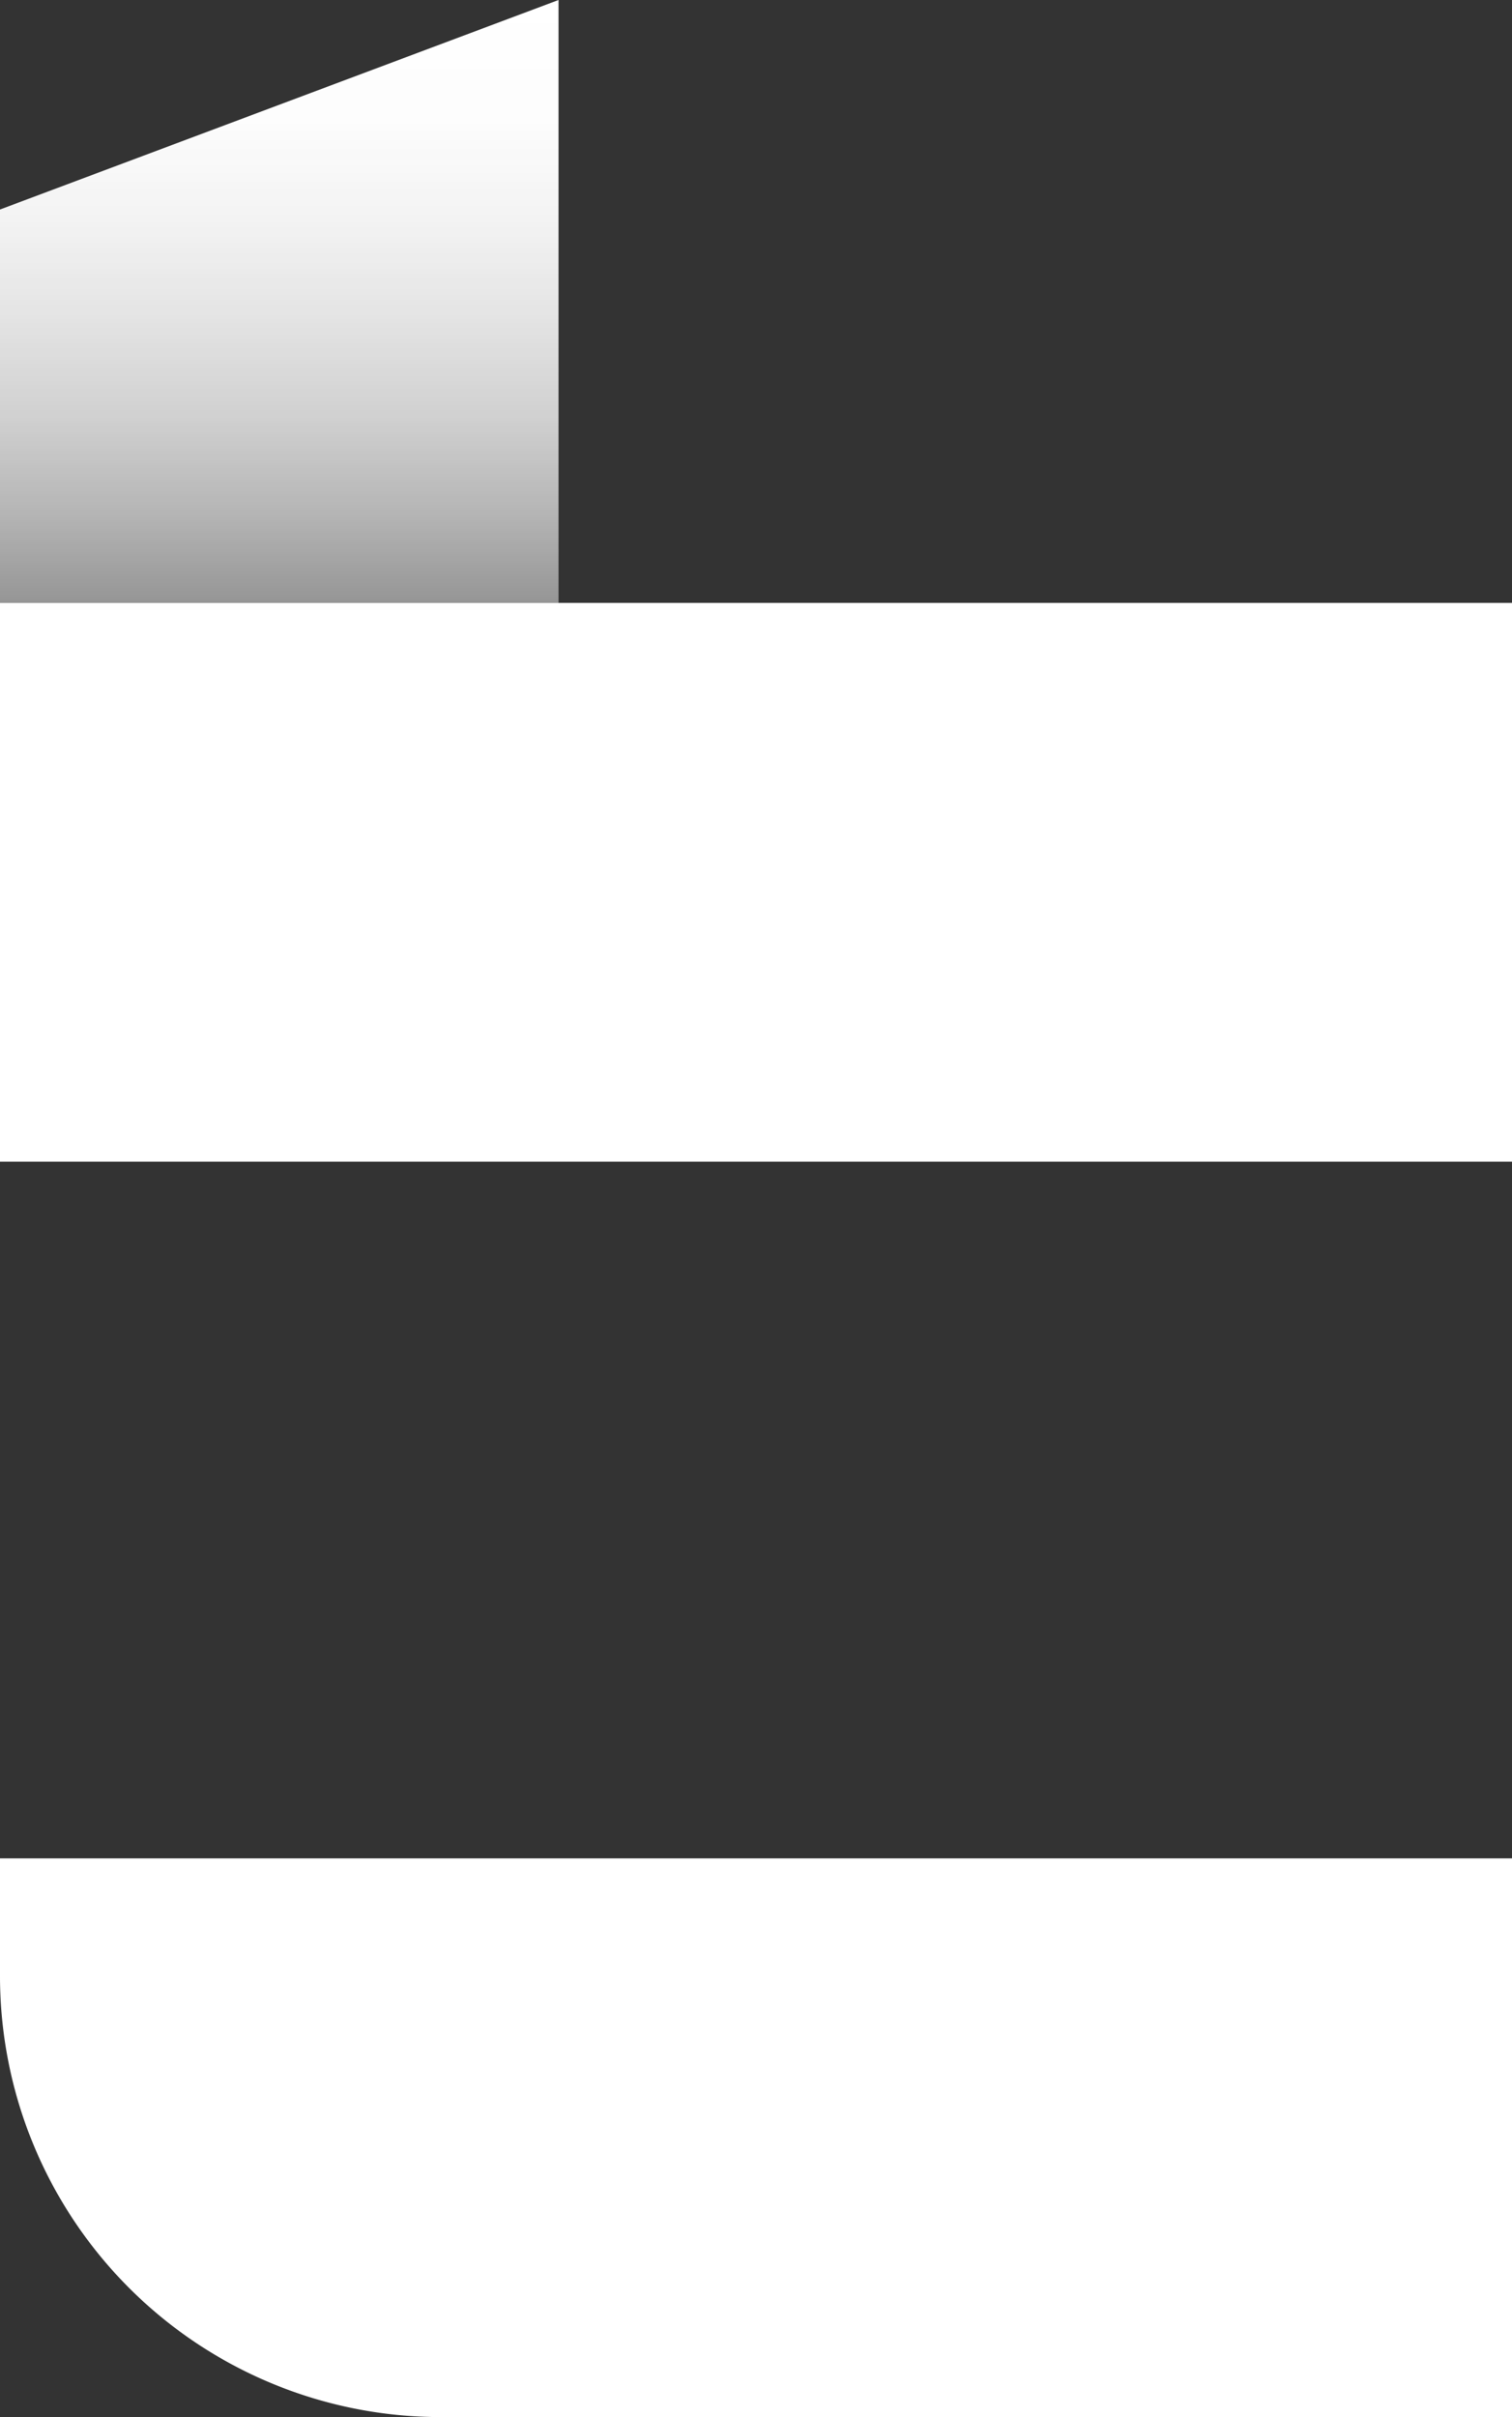 <svg id="Layer_1" data-name="Layer 1" xmlns="http://www.w3.org/2000/svg" xmlns:xlink="http://www.w3.org/1999/xlink" viewBox="0 0 356.42 569.58"><rect x="0" y="0" width="356.42" height="569.58" fill="#333333" stroke="none"/><defs><style>.cls-1{fill:url(#linear-gradient);}.cls-2{fill:#fff;}</style><linearGradient id="linear-gradient" x1="178.21" x2="178.21" y2="273.76" gradientUnits="userSpaceOnUse"><stop offset="0" stop-color="#fff"/><stop offset="0.1" stop-color="#fff" stop-opacity="0.99"/><stop offset="0.19" stop-color="#fff" stop-opacity="0.94"/><stop offset="0.27" stop-color="#fff" stop-opacity="0.87"/><stop offset="0.36" stop-color="#fff" stop-opacity="0.77"/><stop offset="0.44" stop-color="#fff" stop-opacity="0.64"/><stop offset="0.52" stop-color="#fff" stop-opacity="0.48"/><stop offset="0.59" stop-color="#fff" stop-opacity="0.31"/><stop offset="1" stop-color="#fff" stop-opacity="0"/></linearGradient></defs><title>White icon</title><polygon class="cls-1" points="356.42 273.76 0 273.76 0 49.37 131.66 0 131.66 142.09 356.42 142.09 356.42 273.76"/><rect class="cls-2" y="142.09" width="356.42" height="131.66"/><path class="cls-2" d="M1124.21,668.79H871.69a103.9,103.9,0,0,1-103.9-103.9V537.13h356.42Z" transform="translate(-767.79 -99.21)"/></svg>